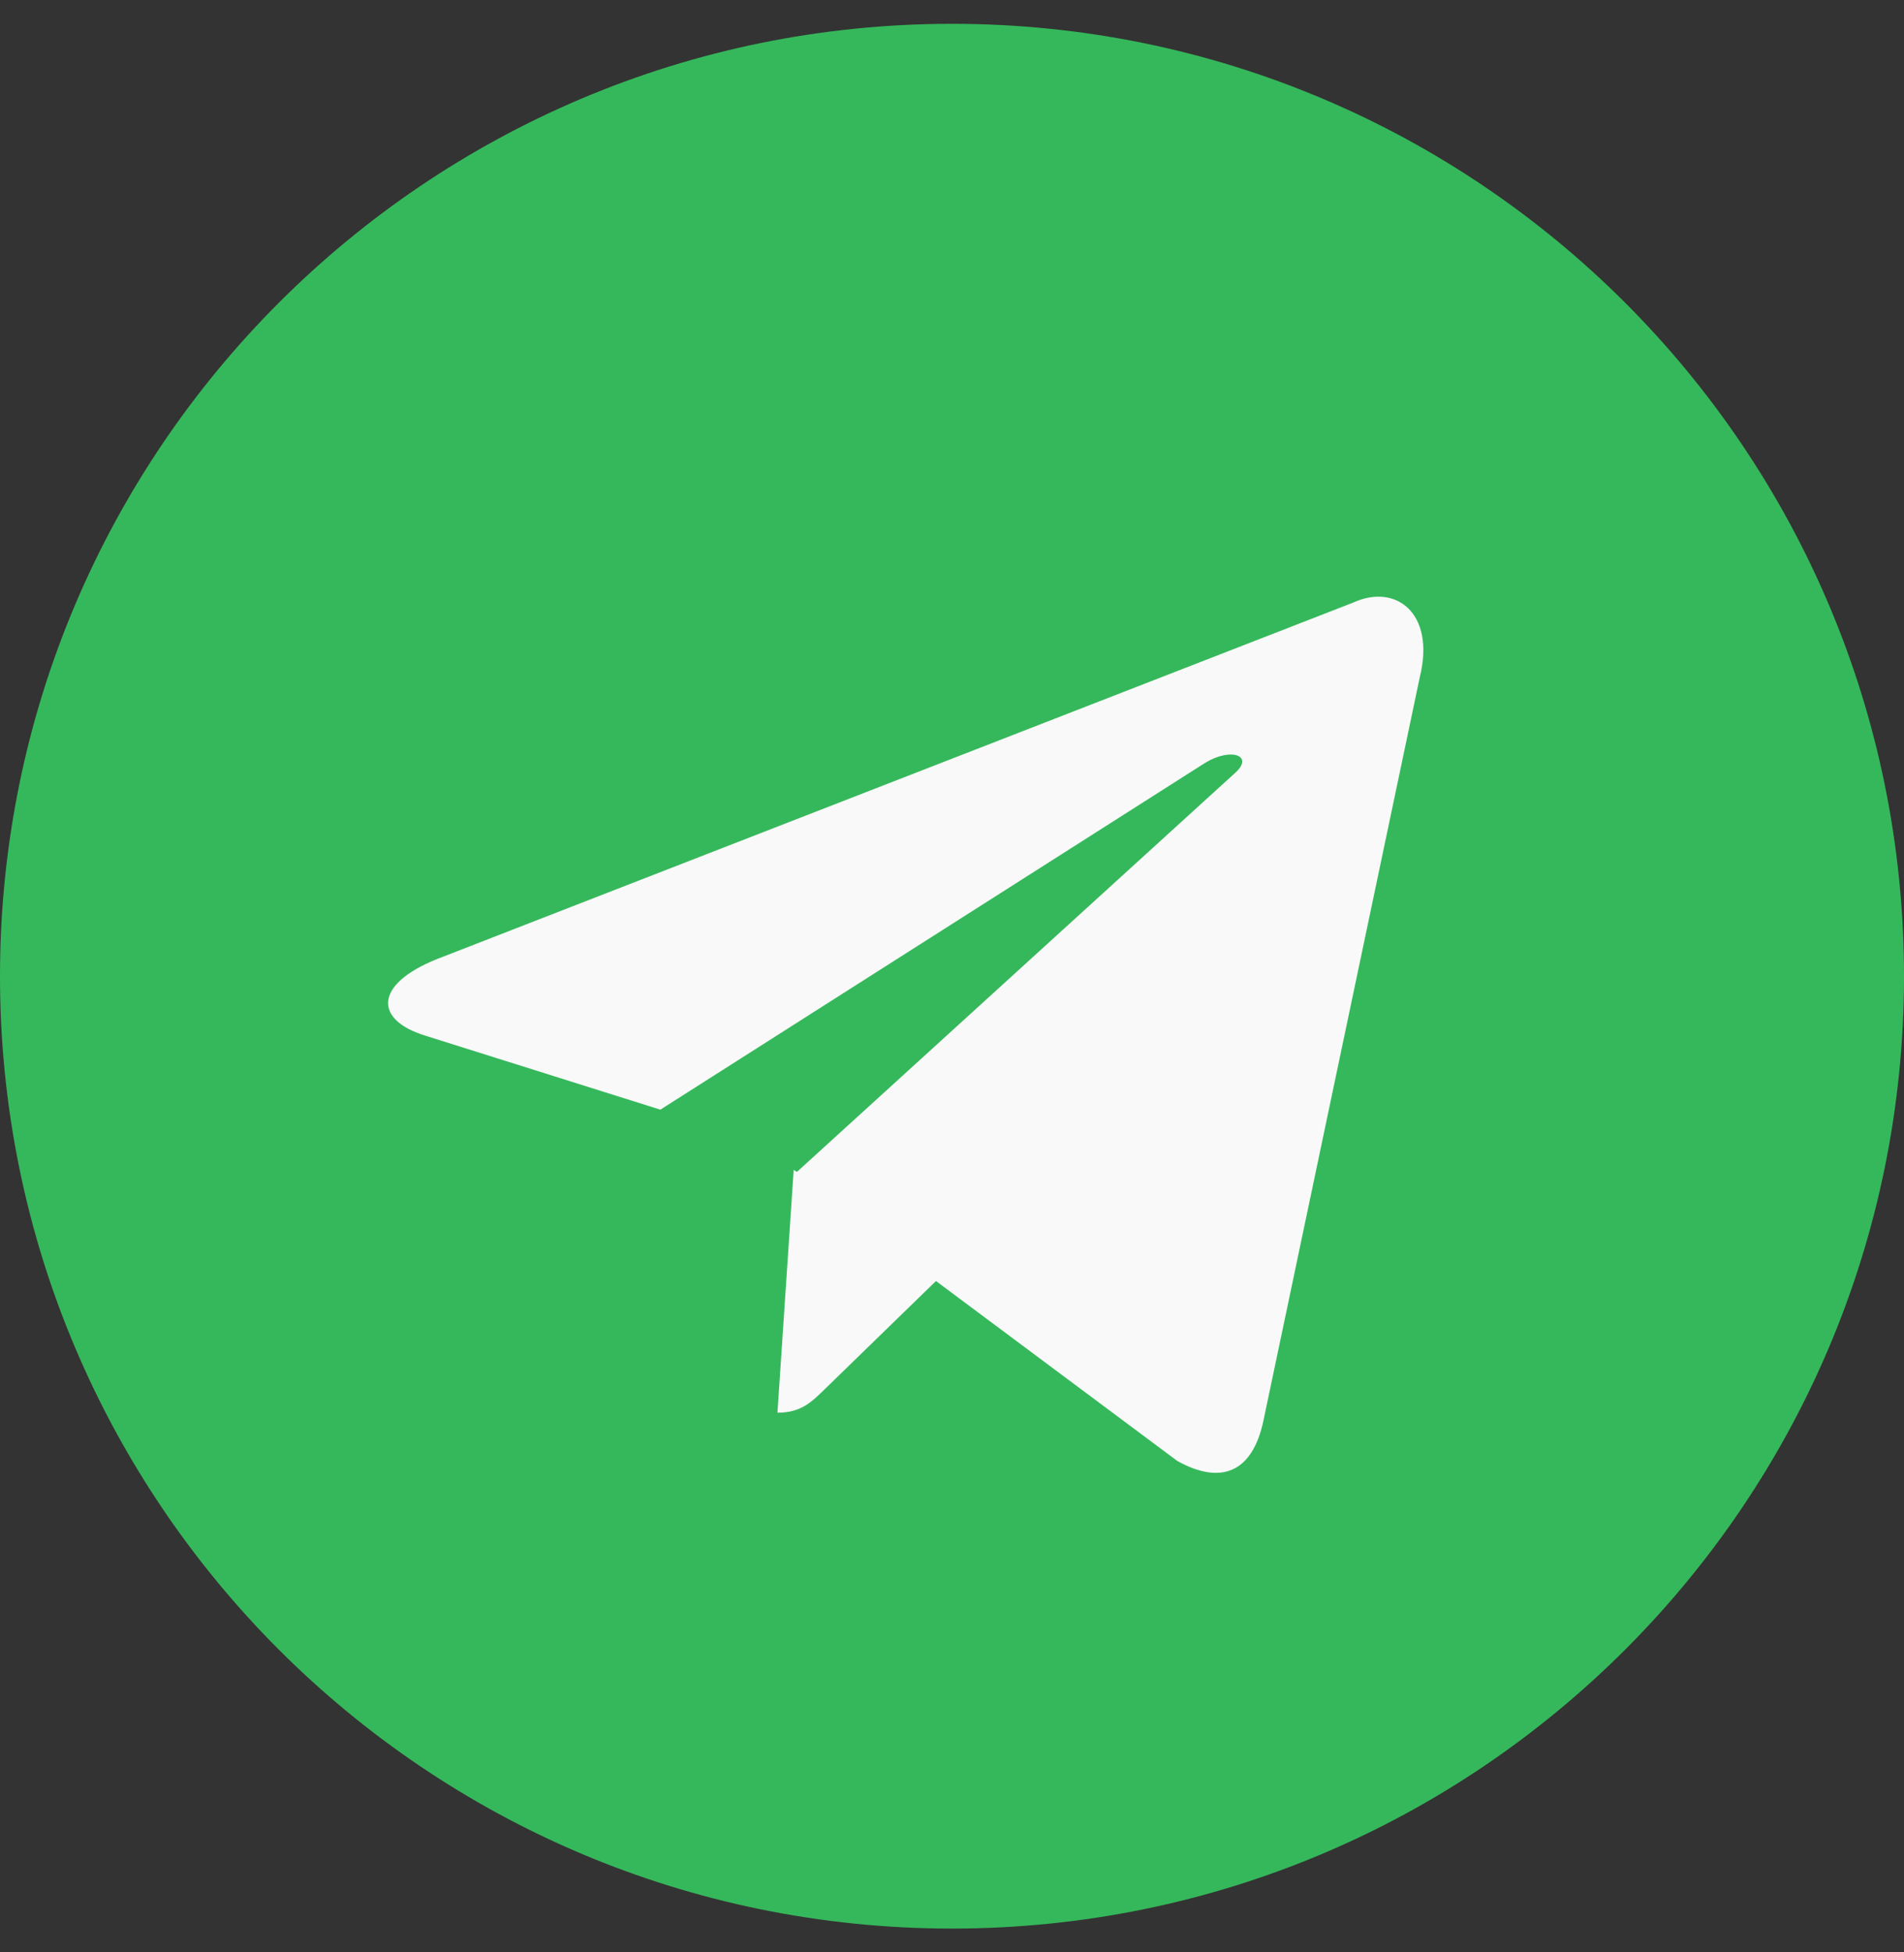 <?xml version="1.0" encoding="UTF-8"?> <svg xmlns="http://www.w3.org/2000/svg" width="40" height="41" viewBox="0 0 40 41" fill="none"><rect x="0" y="0" width="40" height="41" fill="#333333" stroke="none"/><path fill-rule="evenodd" clip-rule="evenodd" d="M20 40.5C31.046 40.5 40 31.546 40 20.5C40 9.454 31.046 0.5 20 0.5C8.954 0.5 0 9.454 0 20.5C0 31.546 8.954 40.5 20 40.5Z" fill="#35B85B"></path><path fill-rule="evenodd" clip-rule="evenodd" d="M16.333 29.667C15.685 29.667 15.796 29.422 15.572 28.805L13.667 22.534L28.333 13.833" fill="#35B85B"></path><path fill-rule="evenodd" clip-rule="evenodd" d="M16.333 29.667C16.833 29.667 17.054 29.438 17.333 29.167L20 26.574L16.674 24.568" fill="#F9F9F9"></path><path fill-rule="evenodd" clip-rule="evenodd" d="M16.673 24.673L24.733 30.68C25.653 31.191 26.317 30.926 26.546 29.818L29.827 14.223C30.163 12.865 29.314 12.249 28.434 12.652L9.169 20.145C7.854 20.677 7.861 21.417 8.929 21.747L13.873 23.303L25.318 16.02C25.859 15.689 26.355 15.867 25.948 16.231" fill="#F9F9F9"></path></svg> 